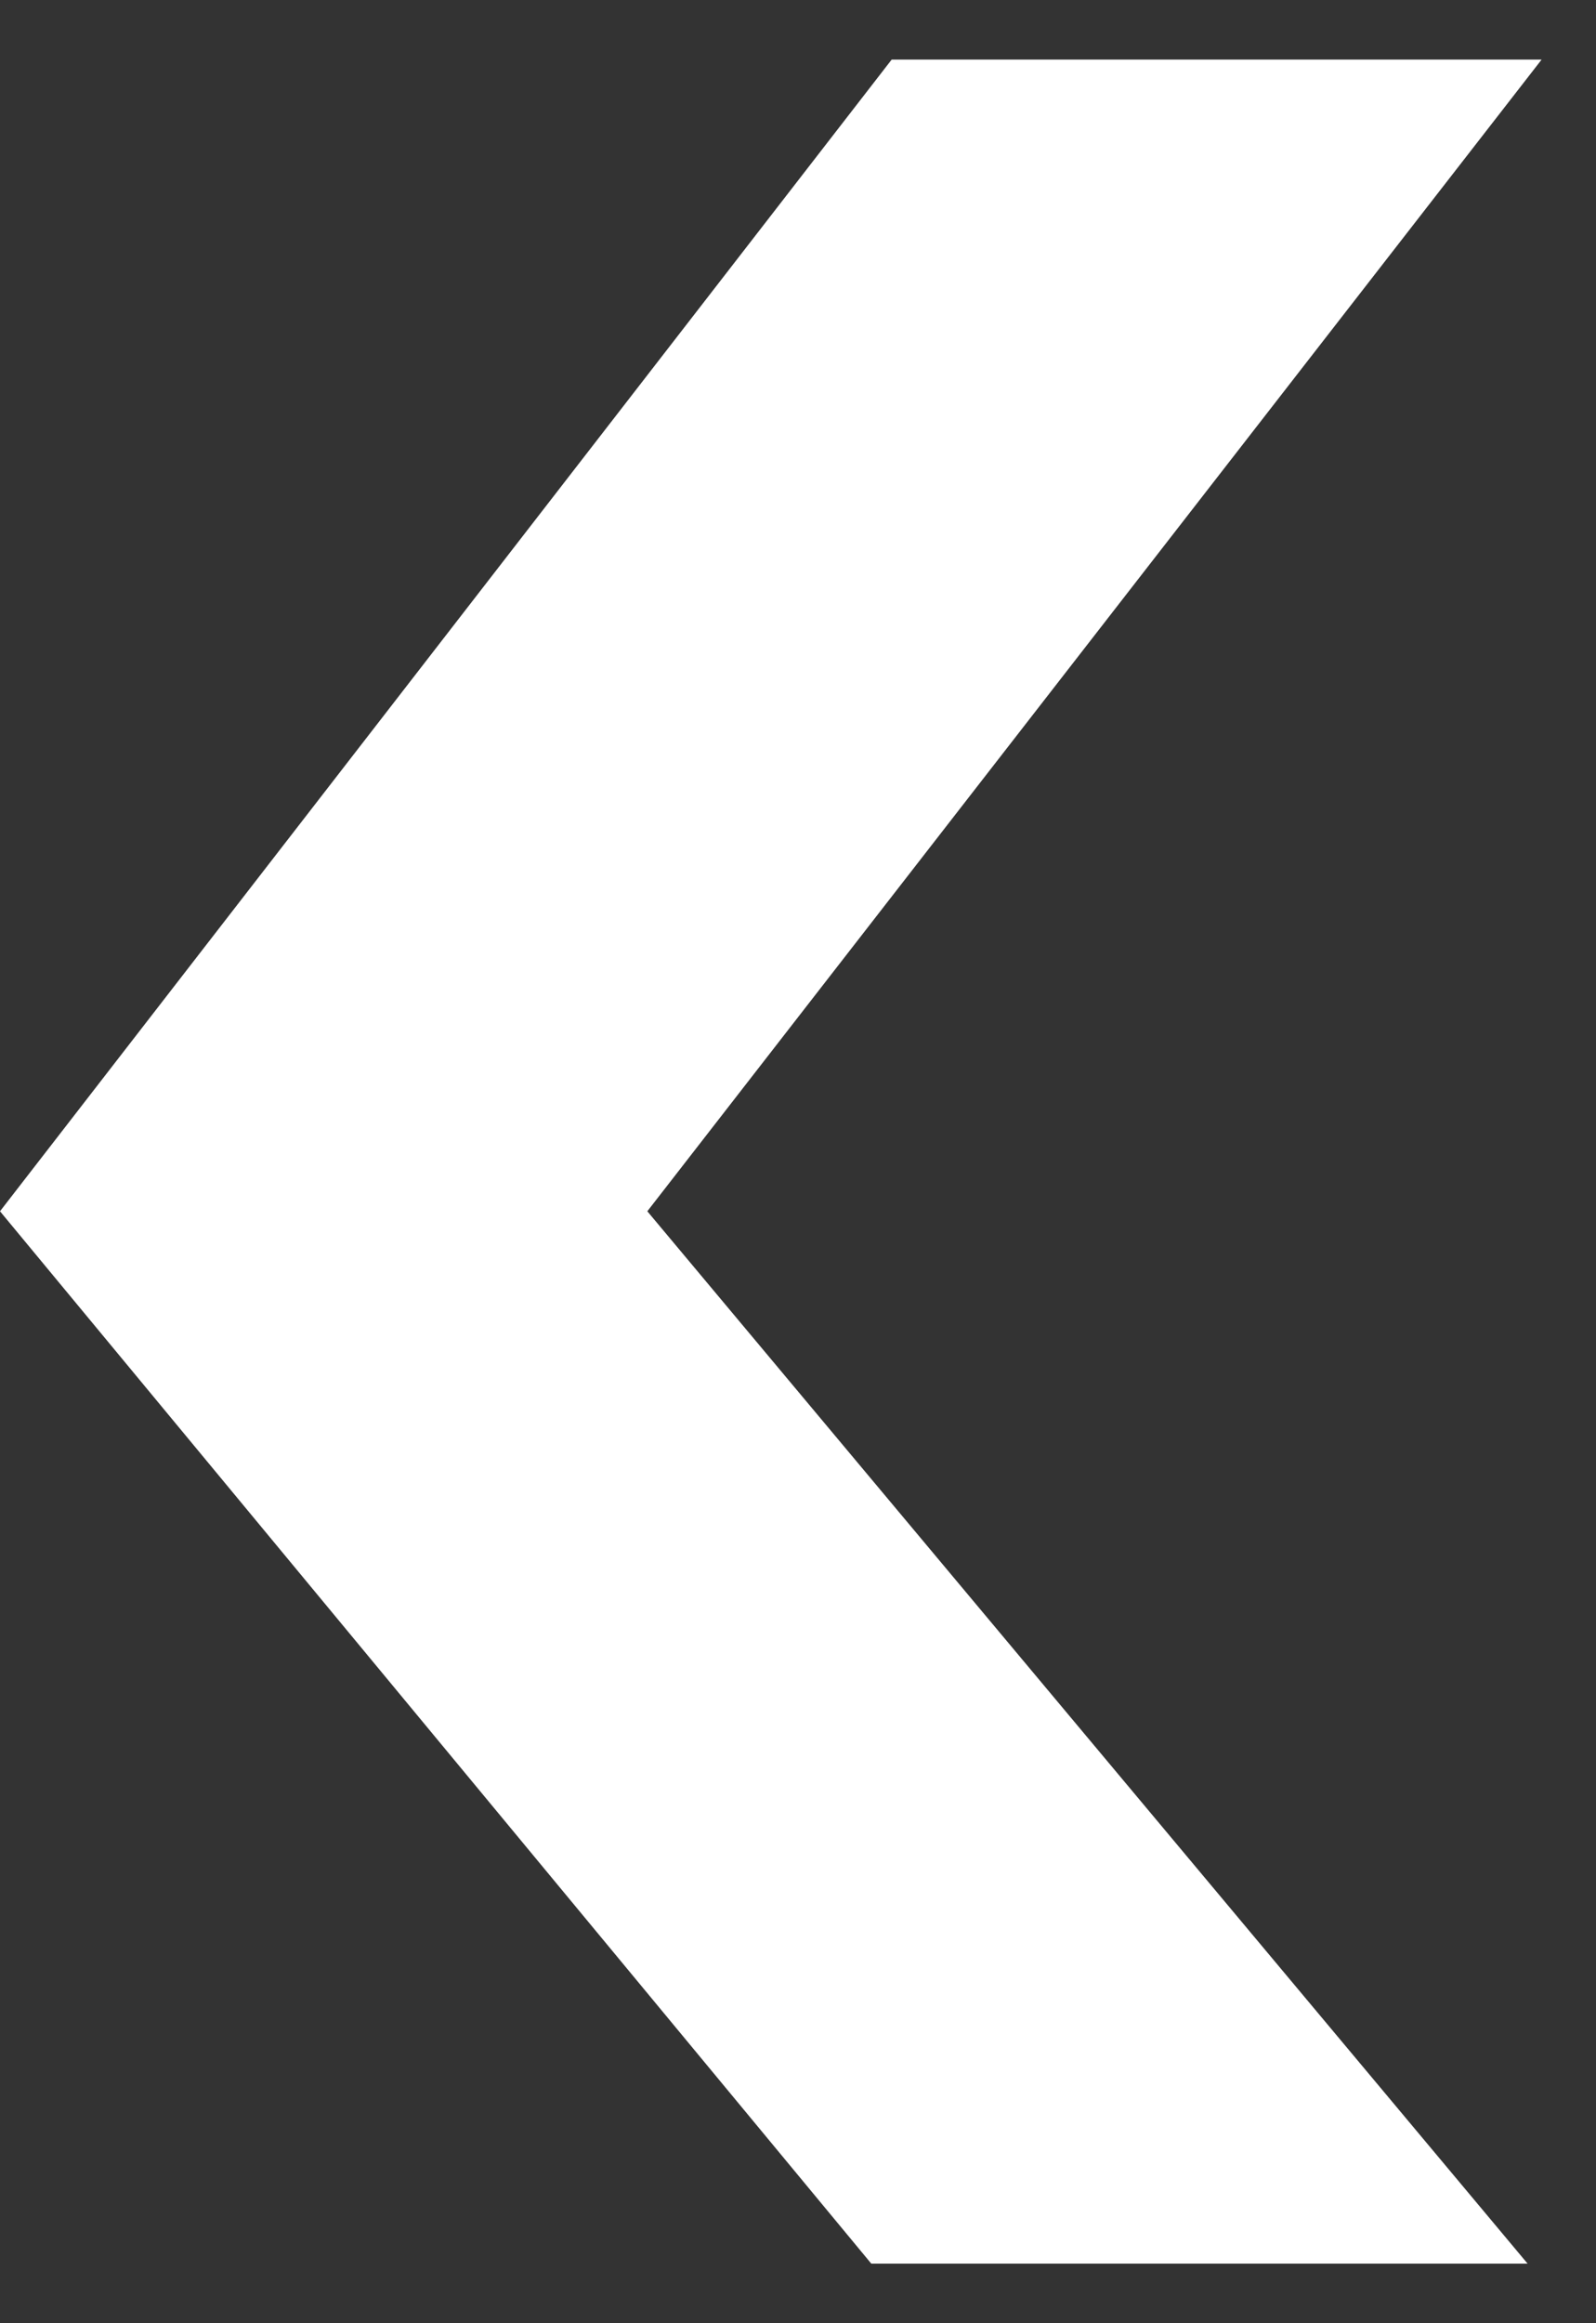 <svg xmlns="http://www.w3.org/2000/svg" width="22" height="32" viewBox="0 0 22 32" fill="none"><rect x="0" y="0" width="22" height="32" fill="#333333" stroke="none"/><g clip-path="url(#clip0_439_6206)"><path d="M8.923 16.684L21.057 31.179L12.01 31.179L1.26718e-06 16.684L12.291 0.821L21.25 0.821" fill="white"></path></g><defs><clipPath id="clip0_439_6206"><rect width="21.25" height="30.357" fill="white" transform="translate(21.25 31.179) rotate(-180)"></rect></clipPath></defs></svg>